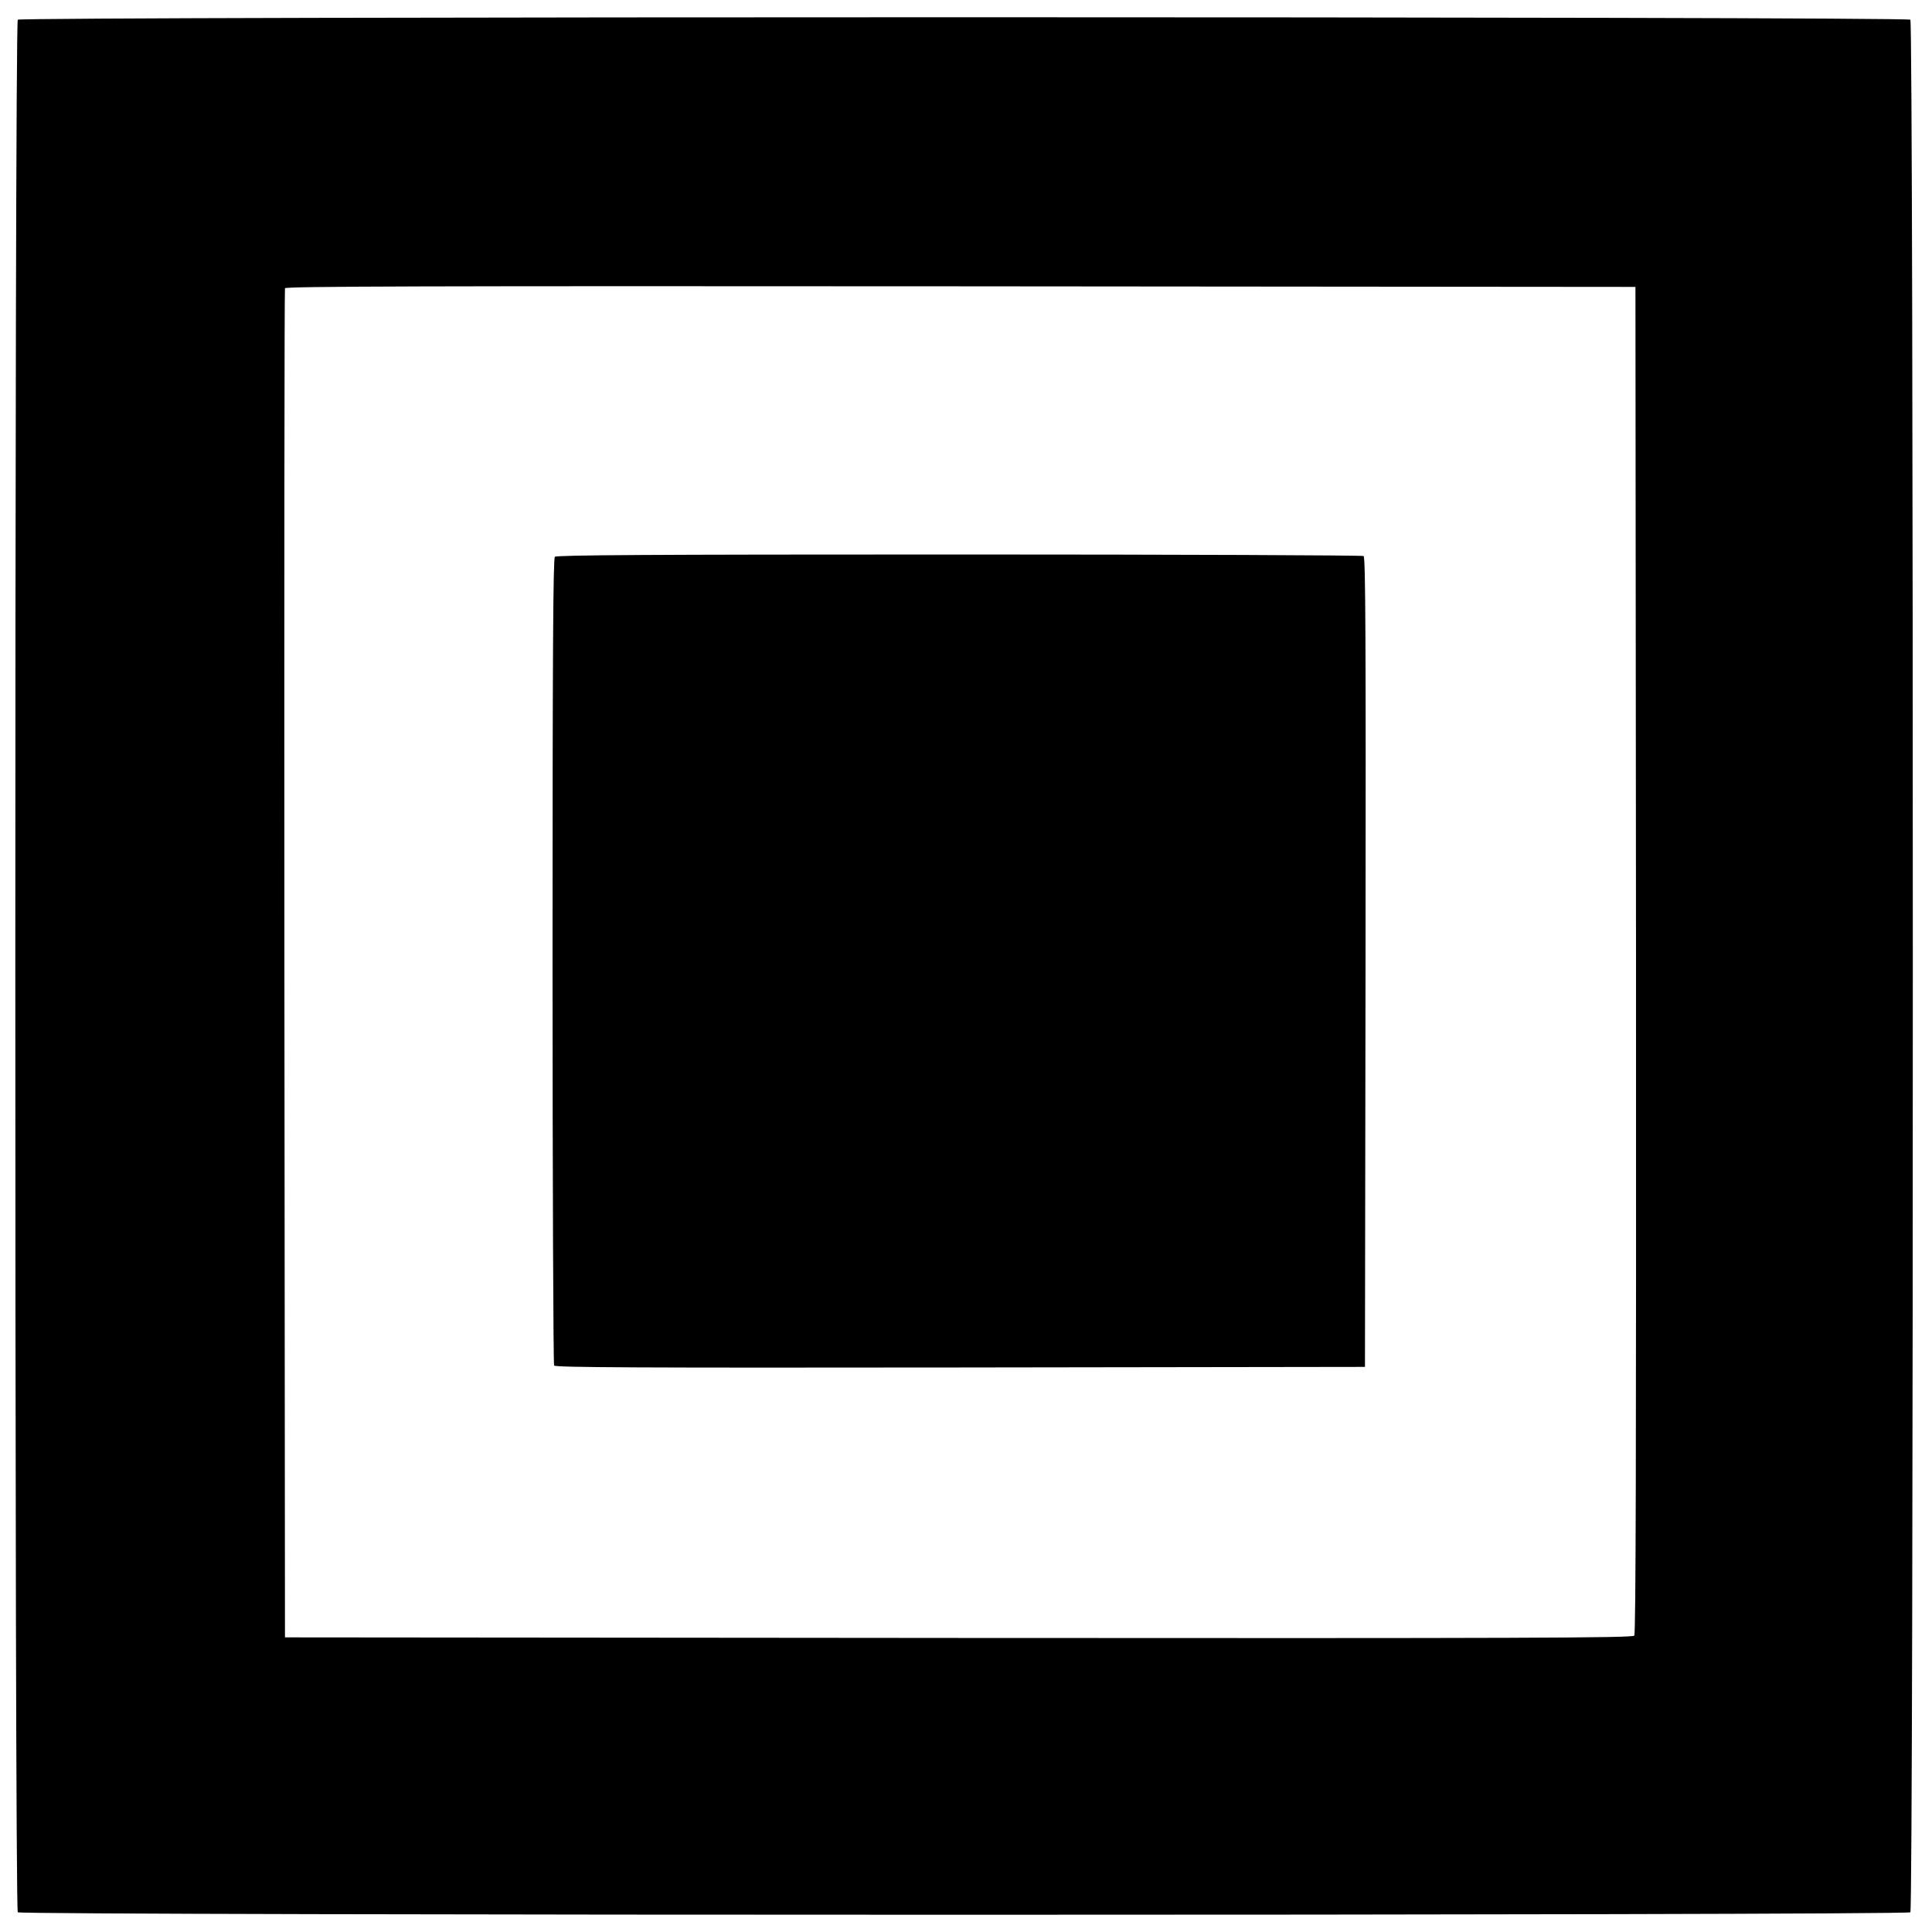<?xml version="1.0" standalone="no"?>
<!DOCTYPE svg PUBLIC "-//W3C//DTD SVG 20010904//EN"
 "http://www.w3.org/TR/2001/REC-SVG-20010904/DTD/svg10.dtd">
<svg version="1.0" xmlns="http://www.w3.org/2000/svg"
 width="1000pt" height="1000pt" viewBox="0 0 1000 1000"
 preserveAspectRatio="xMidYMid meet">
<g transform="translate(0,1000) scale(0.1,-0.1)"
fill="#000000" stroke="none">
<path d="M92 9898 c-17 -17 -17 -9779 0 -9796 17 -17 9779 -17 9796 0 17 17
17 9779 0 9796 -17 17 -9779 17 -9796 0z m8376 -4867 c1 -2569 -1 -3487 -9
-3497 -10 -12 -574 -14 -3498 -12 l-3486 3 -3 3485 c-1 1917 0 3491 3 3498 3
10 708 12 3497 10 l3493 -3 3 -3484z"/>
<path d="M2872 7118 c-9 -9 -12 -487 -12 -2092 0 -1145 4 -2087 8 -2094 7 -10
434 -12 2103 -10 l2094 3 3 2094 c2 1669 0 2096 -10 2103 -7 4 -949 8 -2093 8
-1606 0 -2084 -3 -2093 -12z"/>
</g>
</svg>
